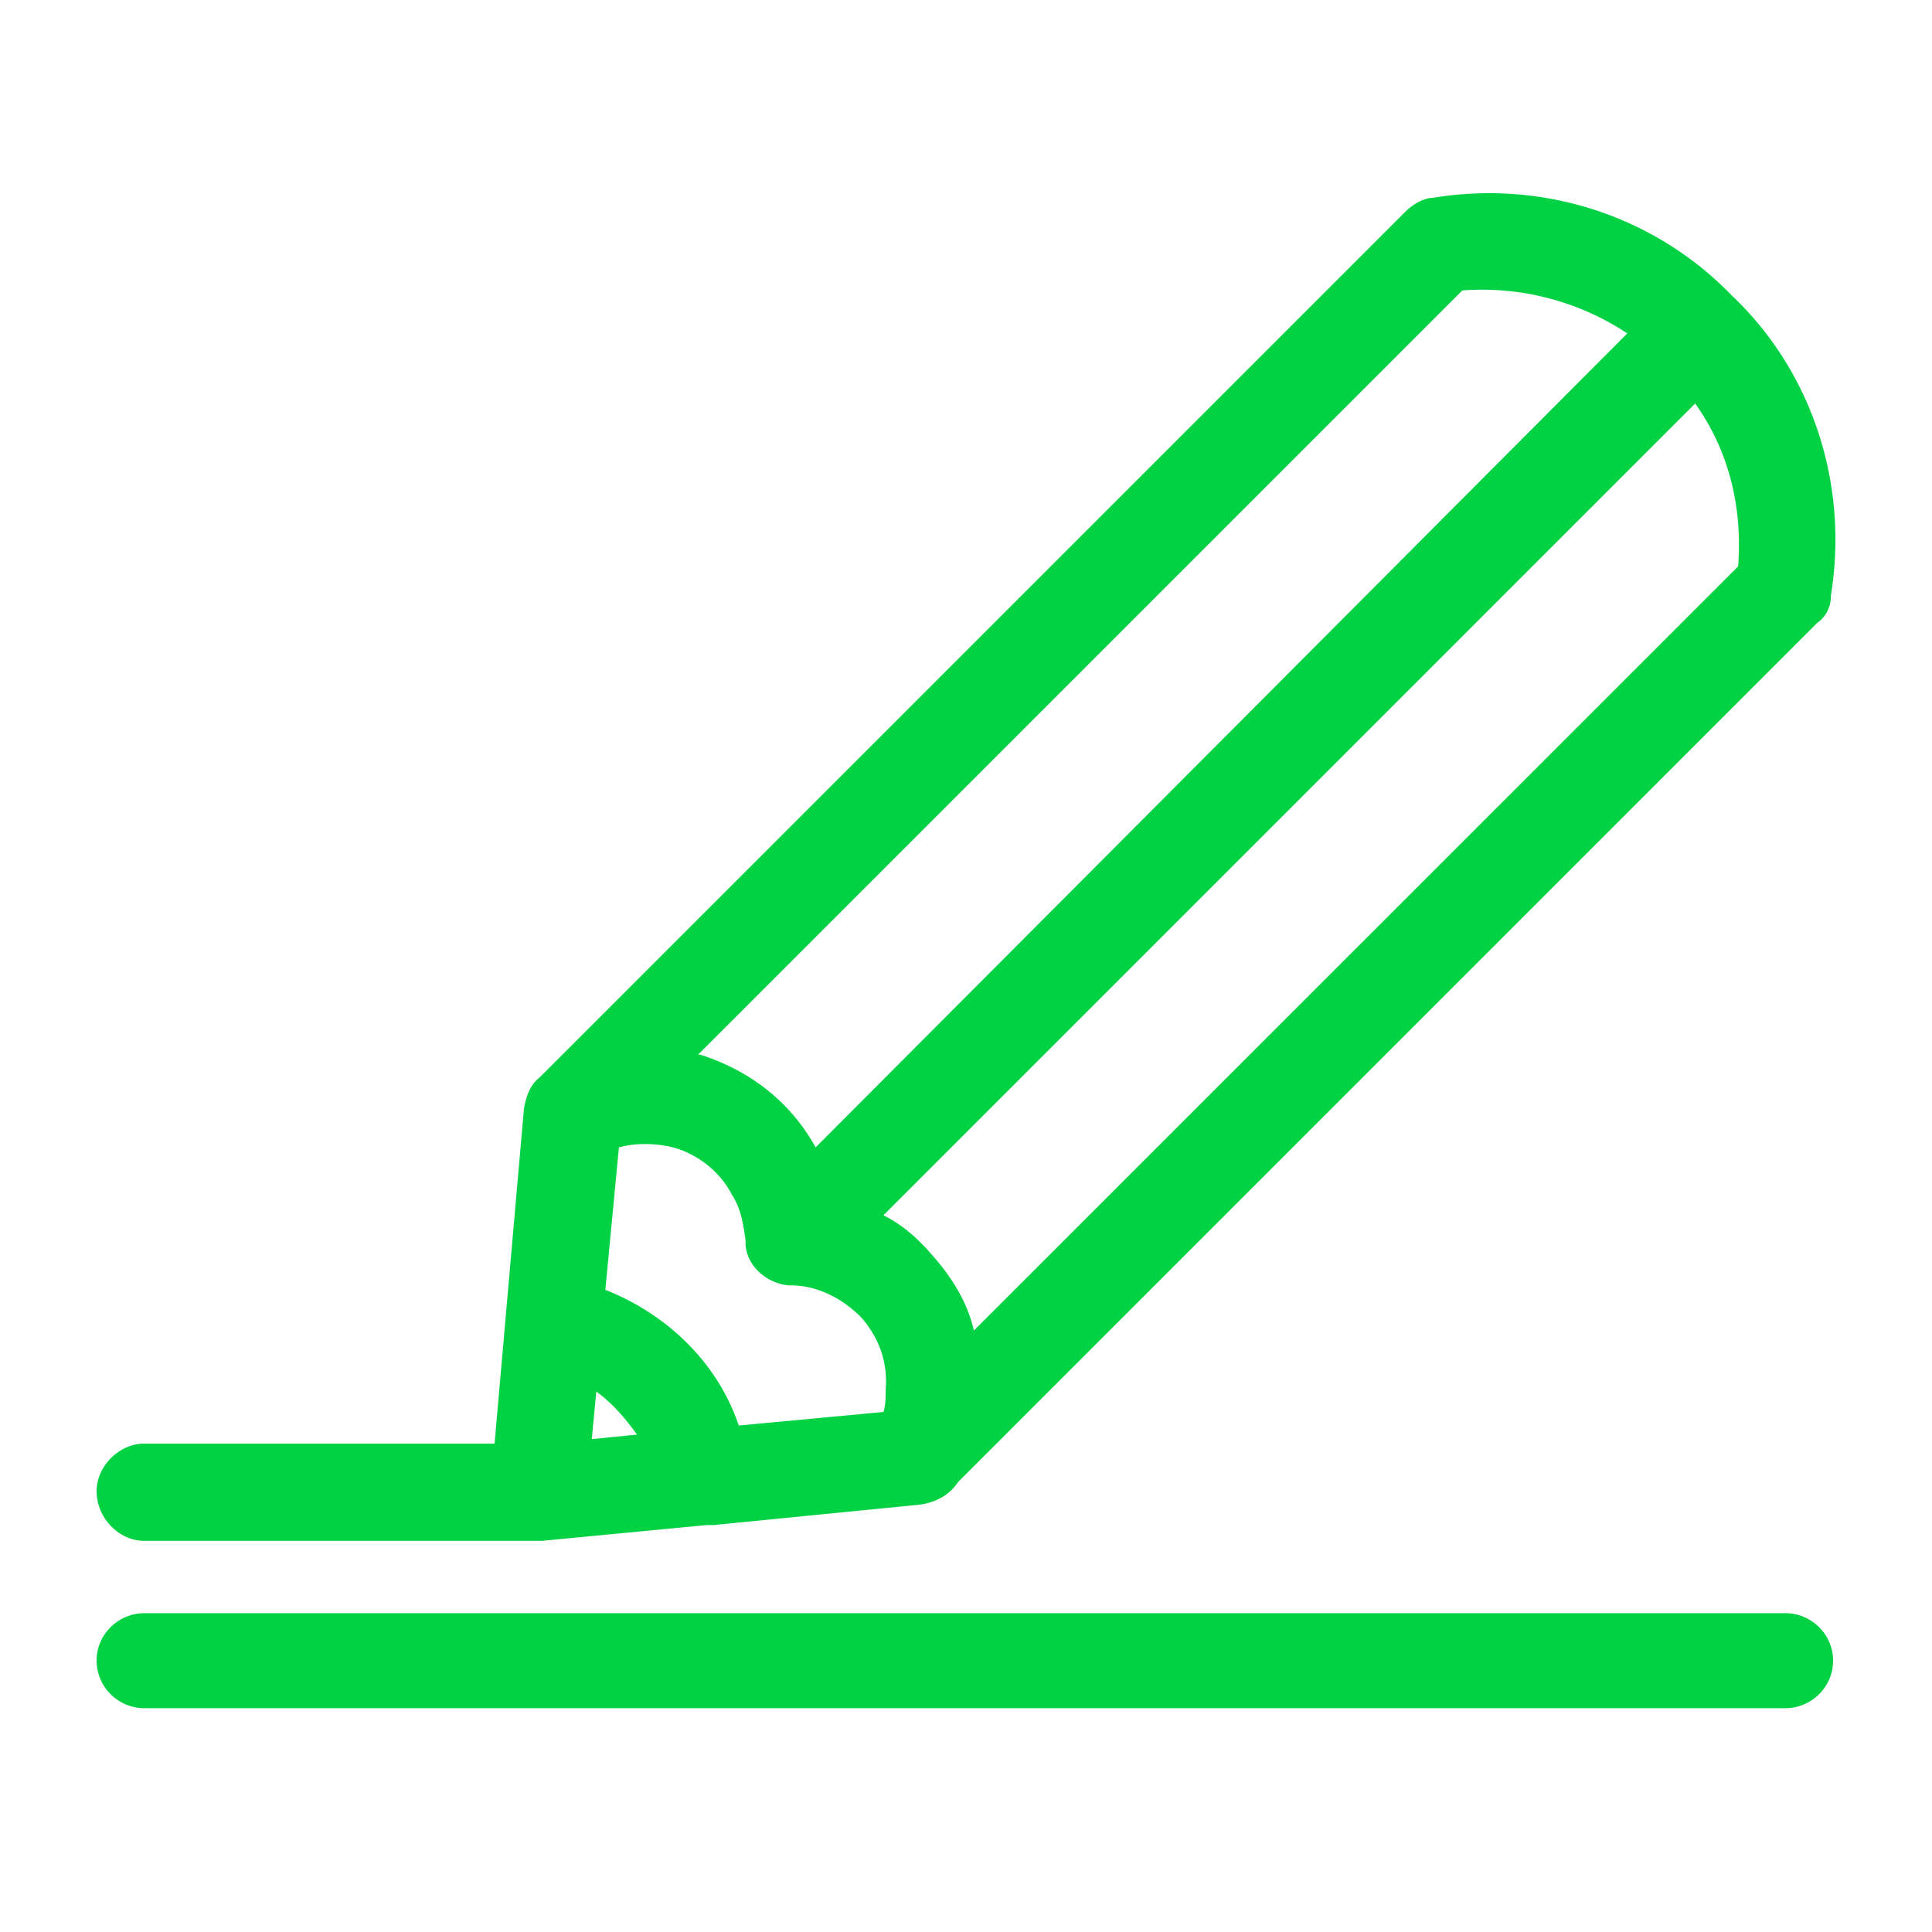 <svg viewBox="0 0 60 60" xmlns="http://www.w3.org/2000/svg" xmlns:xlink="http://www.w3.org/1999/xlink">
  <defs>
    <path d="M4.475 47.852C3.702 47.852 3 47.15 3 46.308c0-.773.702-1.475 1.475-1.475h10.884l.912-10.392c.07-.422.211-.773.492-.984L43.657 6.563c.21-.21.562-.42.843-.42 3.44-.563 6.881.56 9.269 3.019 2.527 2.387 3.651 5.898 3.09 9.339a1 1 0 0 1-.422.842L29.754 46.027c-.281.421-.703.632-1.194.702l-6.39.632h-.21l-5.127.491H4.475zm40.937-38.83L21.678 32.754h.07c1.545.492 2.81 1.475 3.582 2.88l25.208-25.28a8.174 8.174 0 0 0-5.126-1.334zm8.567 8.566c.14-1.826-.28-3.581-1.334-5.056L27.436 37.741c.562.28 1.054.702 1.475 1.194.632.702 1.123 1.474 1.334 2.387L53.98 17.588zM23.153 38.513c-.07-.491-.14-.983-.421-1.404-.351-.702-1.054-1.264-1.826-1.475-.562-.14-1.194-.14-1.685 0l-.422 4.424c1.966.772 3.511 2.317 4.143 4.213l4.494-.421c.07-.21.07-.492.07-.702.07-.843-.21-1.615-.772-2.247-.562-.562-1.334-.983-2.177-.983h-.07c-.702-.07-1.334-.632-1.334-1.335v-.07zm-4.635 4.705l-.14 1.475 1.404-.14c-.35-.492-.772-.984-1.264-1.335zm36.936 6.881c.772 0 1.474.632 1.474 1.475 0 .843-.702 1.475-1.474 1.475H4.474A1.483 1.483 0 0 1 3 51.574c0-.843.702-1.475 1.475-1.475h50.979z" id="a"/>
  </defs>
  <use fill="#00D244" xlink:href="#a"/>
</svg>
